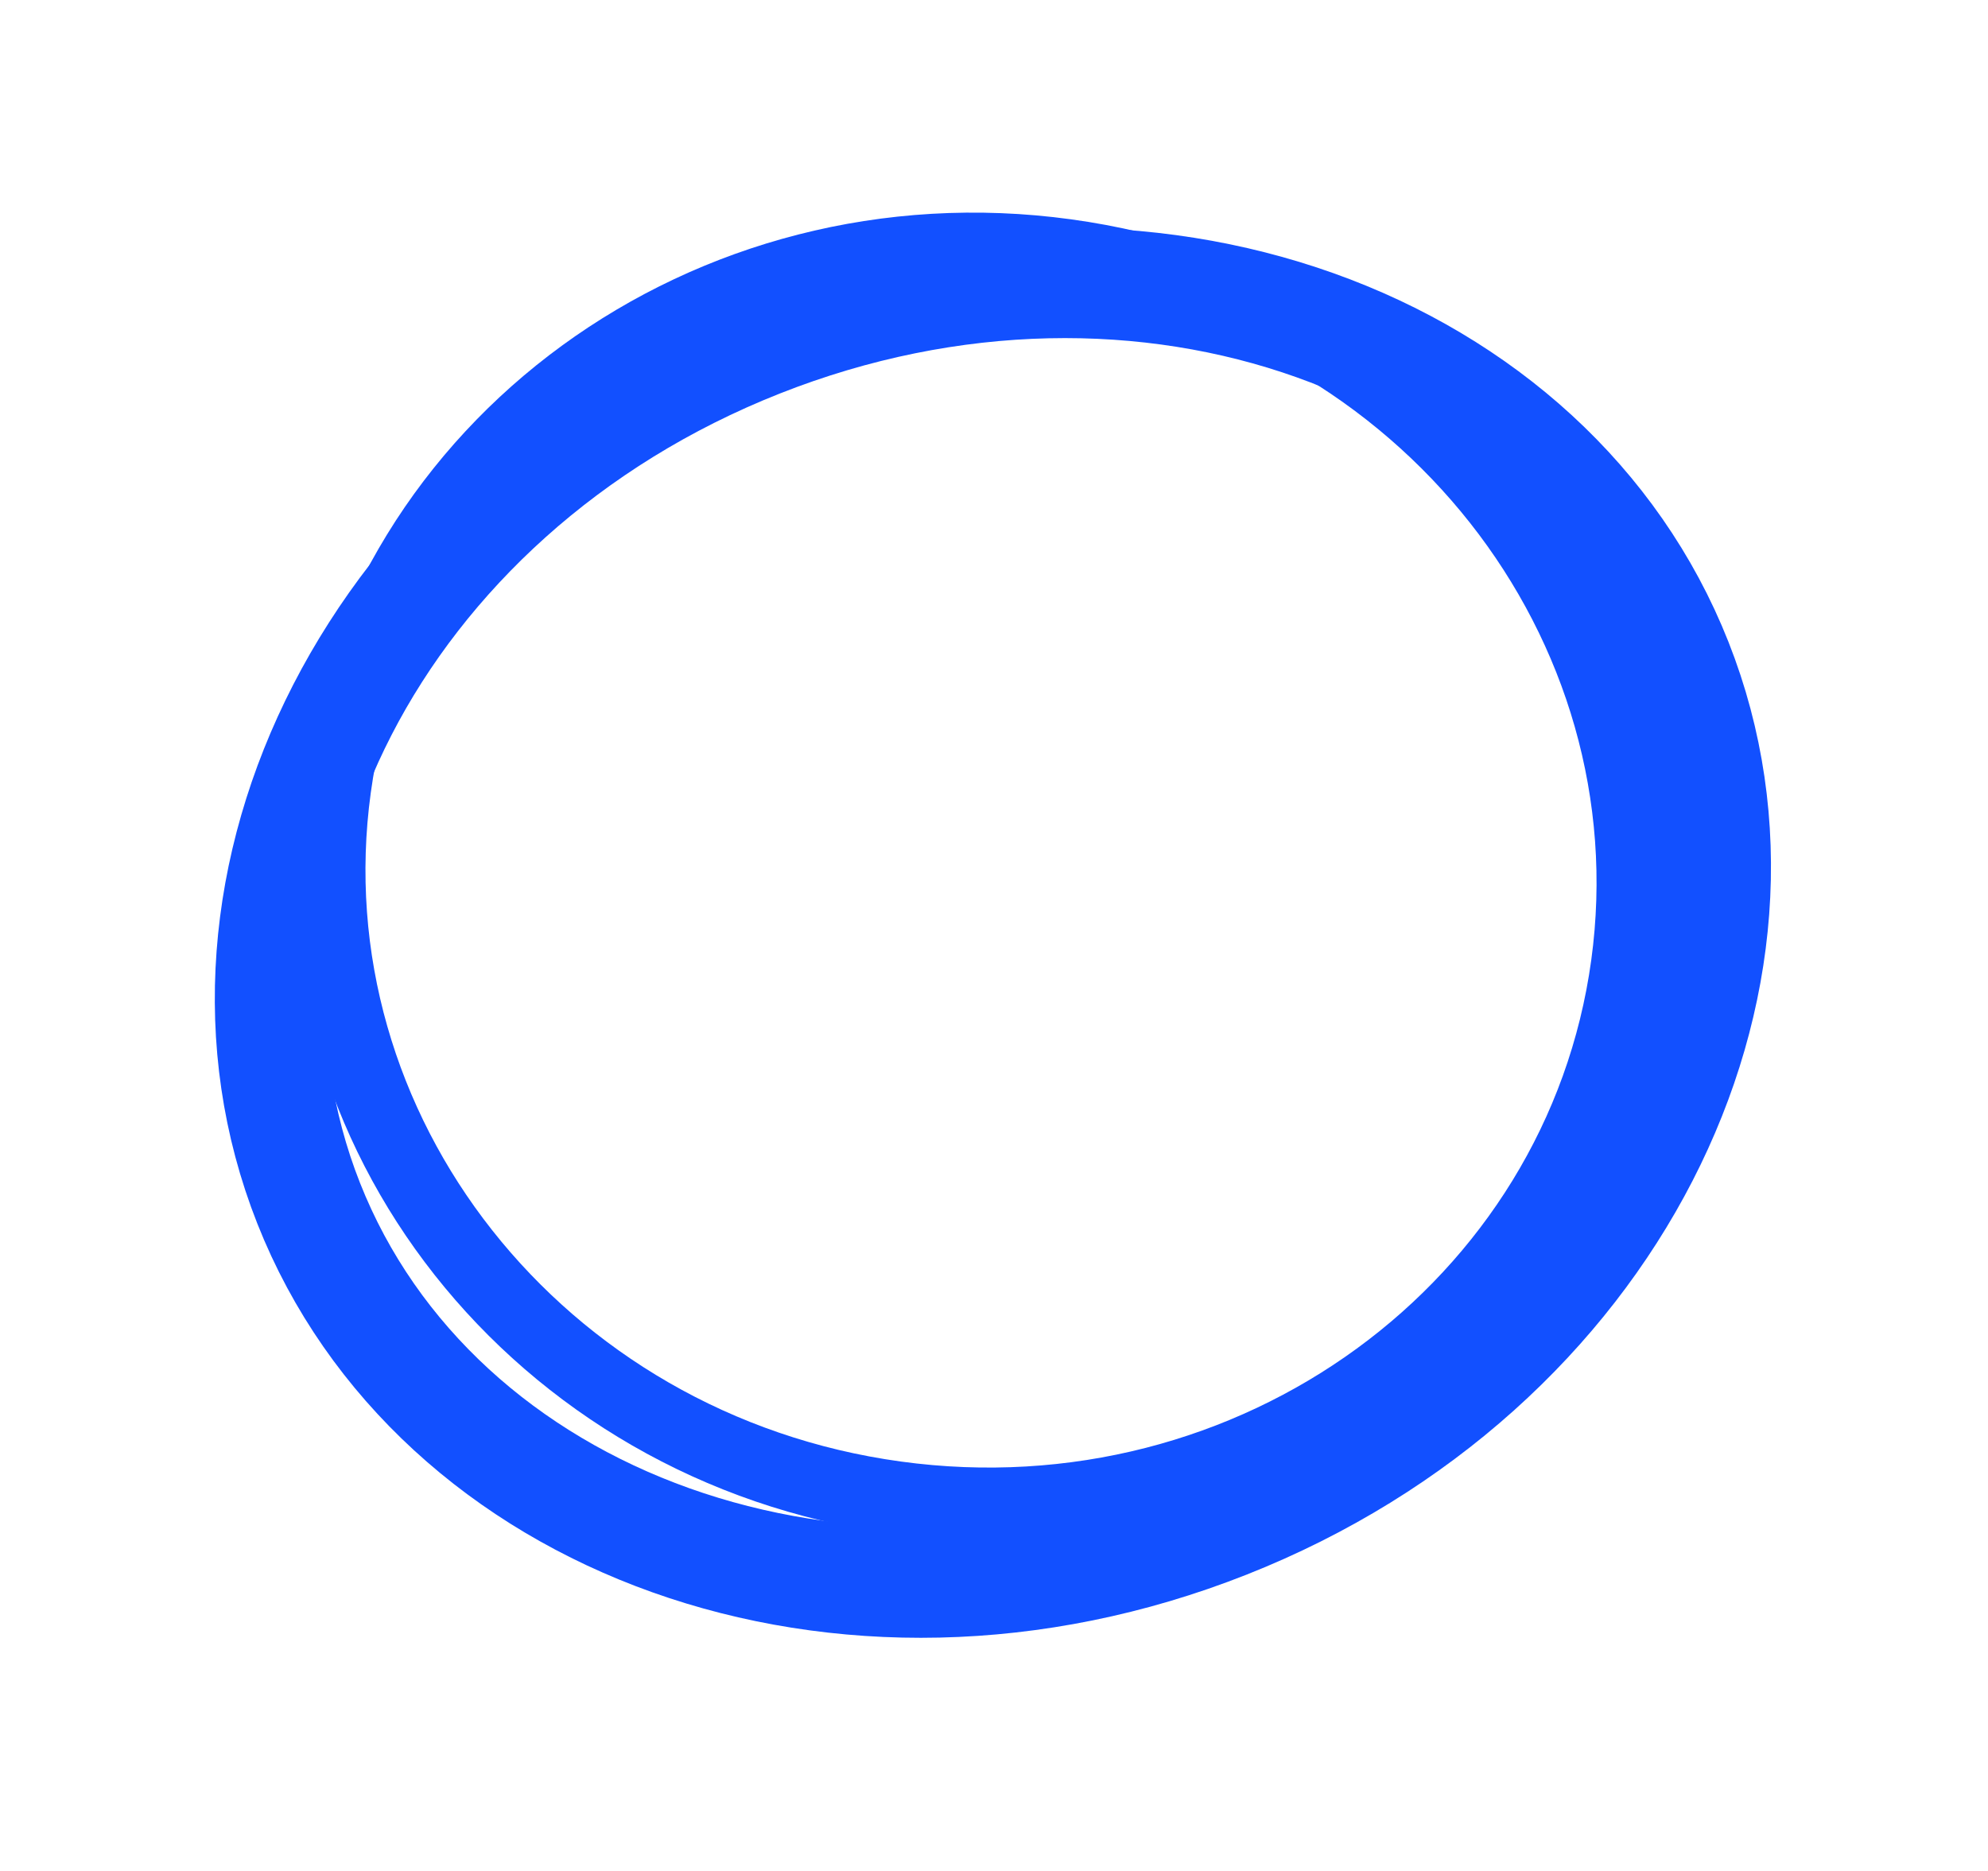 <?xml version="1.0" encoding="UTF-8"?> <svg xmlns="http://www.w3.org/2000/svg" width="324" height="305" viewBox="0 0 324 305" fill="none"> <g filter="url(#filter0_f_90_52)"> <path d="M273.328 107.921C293.942 160.039 262.576 223.47 199.884 248.265C137.192 273.061 70.924 248.245 50.31 196.127C29.697 144.008 61.063 80.578 123.755 55.782C186.447 30.987 252.715 55.803 273.328 107.921Z" stroke="#1250FF" stroke-width="18"></path> </g> <path d="M274.973 107.269C296.292 161.173 263.633 225.465 200.708 250.353C137.784 275.24 69.982 250.681 48.663 196.777C27.343 142.874 60.003 78.581 122.928 53.694C185.852 28.807 253.654 53.366 274.973 107.269Z" stroke="#1250FF" stroke-width="7"></path> <path d="M267.679 157.627C259.849 214.738 205.335 254.659 145.675 246.479C86.016 238.299 44.258 185.179 52.088 128.068C59.919 70.958 114.433 31.037 174.092 39.216C233.752 47.396 275.509 100.516 267.679 157.627Z" stroke="#1250FF" stroke-width="7"></path> <g filter="url(#filter1_f_90_52)"> <path d="M264.292 157.163C256.72 212.39 203.972 251.095 146.129 243.164C88.286 235.233 47.902 183.76 55.474 128.533C63.046 73.306 115.793 34.601 173.637 42.532C231.48 50.462 271.863 101.936 264.292 157.163Z" stroke="#1250FF" stroke-width="10"></path> </g> <defs> <filter id="filter0_f_90_52" x="4.969" y="7.142" width="313.703" height="289.764" filterUnits="userSpaceOnUse" color-interpolation-filters="sRGB"> <feFlood flood-opacity="0" result="BackgroundImageFix"></feFlood> <feBlend mode="normal" in="SourceGraphic" in2="BackgroundImageFix" result="shape"></feBlend> <feGaussianBlur stdDeviation="15" result="effect1_foregroundBlur_90_52"></feGaussianBlur> </filter> <filter id="filter1_f_90_52" x="29.559" y="16.502" width="260.648" height="252.691" filterUnits="userSpaceOnUse" color-interpolation-filters="sRGB"> <feFlood flood-opacity="0" result="BackgroundImageFix"></feFlood> <feBlend mode="normal" in="SourceGraphic" in2="BackgroundImageFix" result="shape"></feBlend> <feGaussianBlur stdDeviation="10" result="effect1_foregroundBlur_90_52"></feGaussianBlur> </filter> </defs> </svg> 